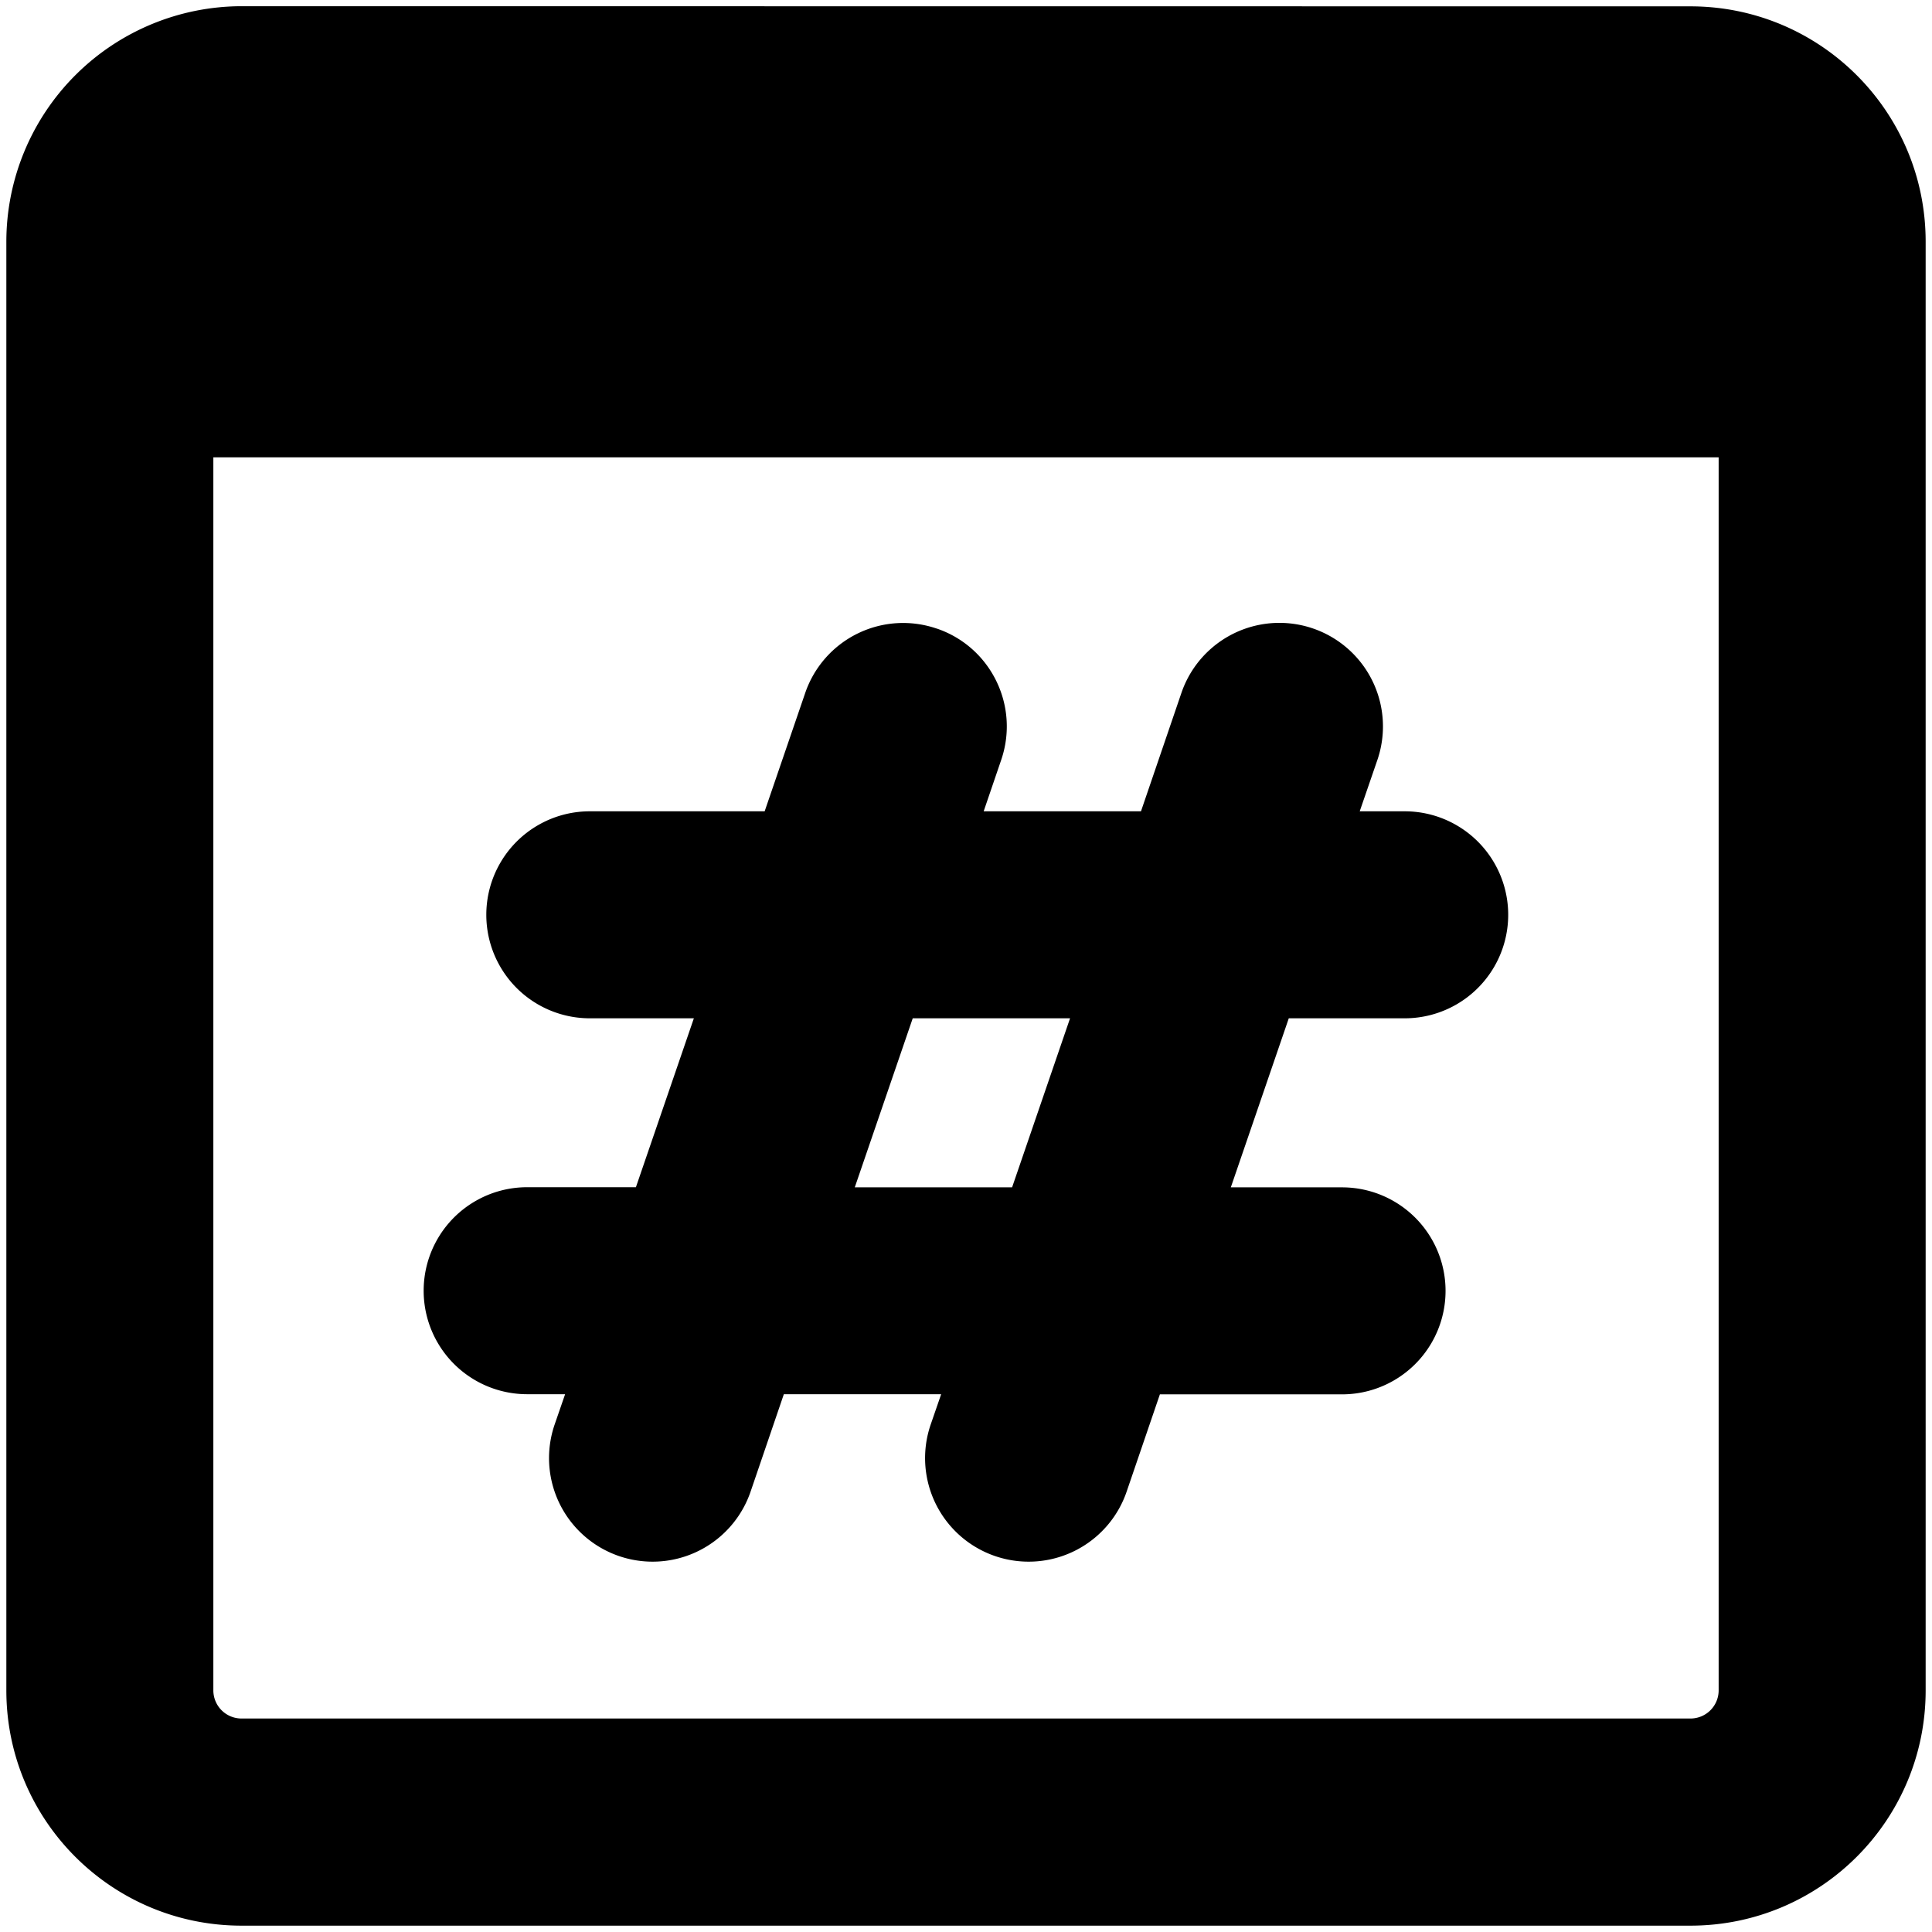 <?xml version="1.0" encoding="utf-8"?>
<!-- Generator: www.svgicons.com -->
<svg xmlns="http://www.w3.org/2000/svg" width="800" height="800" viewBox="0 0 14 14">
<path fill="currentColor" fill-rule="evenodd" d="M1.546 12.25V3.314h10.908v8.934a.204.204 0 0 1-.205.205H1.751a.204.204 0 0 1-.205-.205ZM1.751.045A1.707 1.707 0 0 0 .046 1.751v10.498c0 .942.763 1.705 1.705 1.705h10.498c.942 0 1.705-.763 1.705-1.705V1.751c0-.942-.763-1.705-1.705-1.705zm5.038 4.51c.392.134.6.56.466.952l-.127.372h1.14l.293-.858a.75.75 0 0 1 1.42.486l-.128.372h.326a.75.75 0 0 1 0 1.5h-.84l-.42 1.225h.806a.75.75 0 0 1 0 1.5h-1.32l-.241.705a.75.75 0 0 1-1.42-.486l.076-.22H5.68l-.241.706a.75.75 0 0 1-1.42-.486l.076-.22H3.82a.75.75 0 1 1 0-1.5h.788l.42-1.224h-.754a.75.75 0 0 1 0-1.5h1.267l.294-.858a.75.75 0 0 1 .953-.466Zm.965 2.824l-.42 1.225h-1.14l.42-1.225z" clip-rule="evenodd"/>
</svg>
